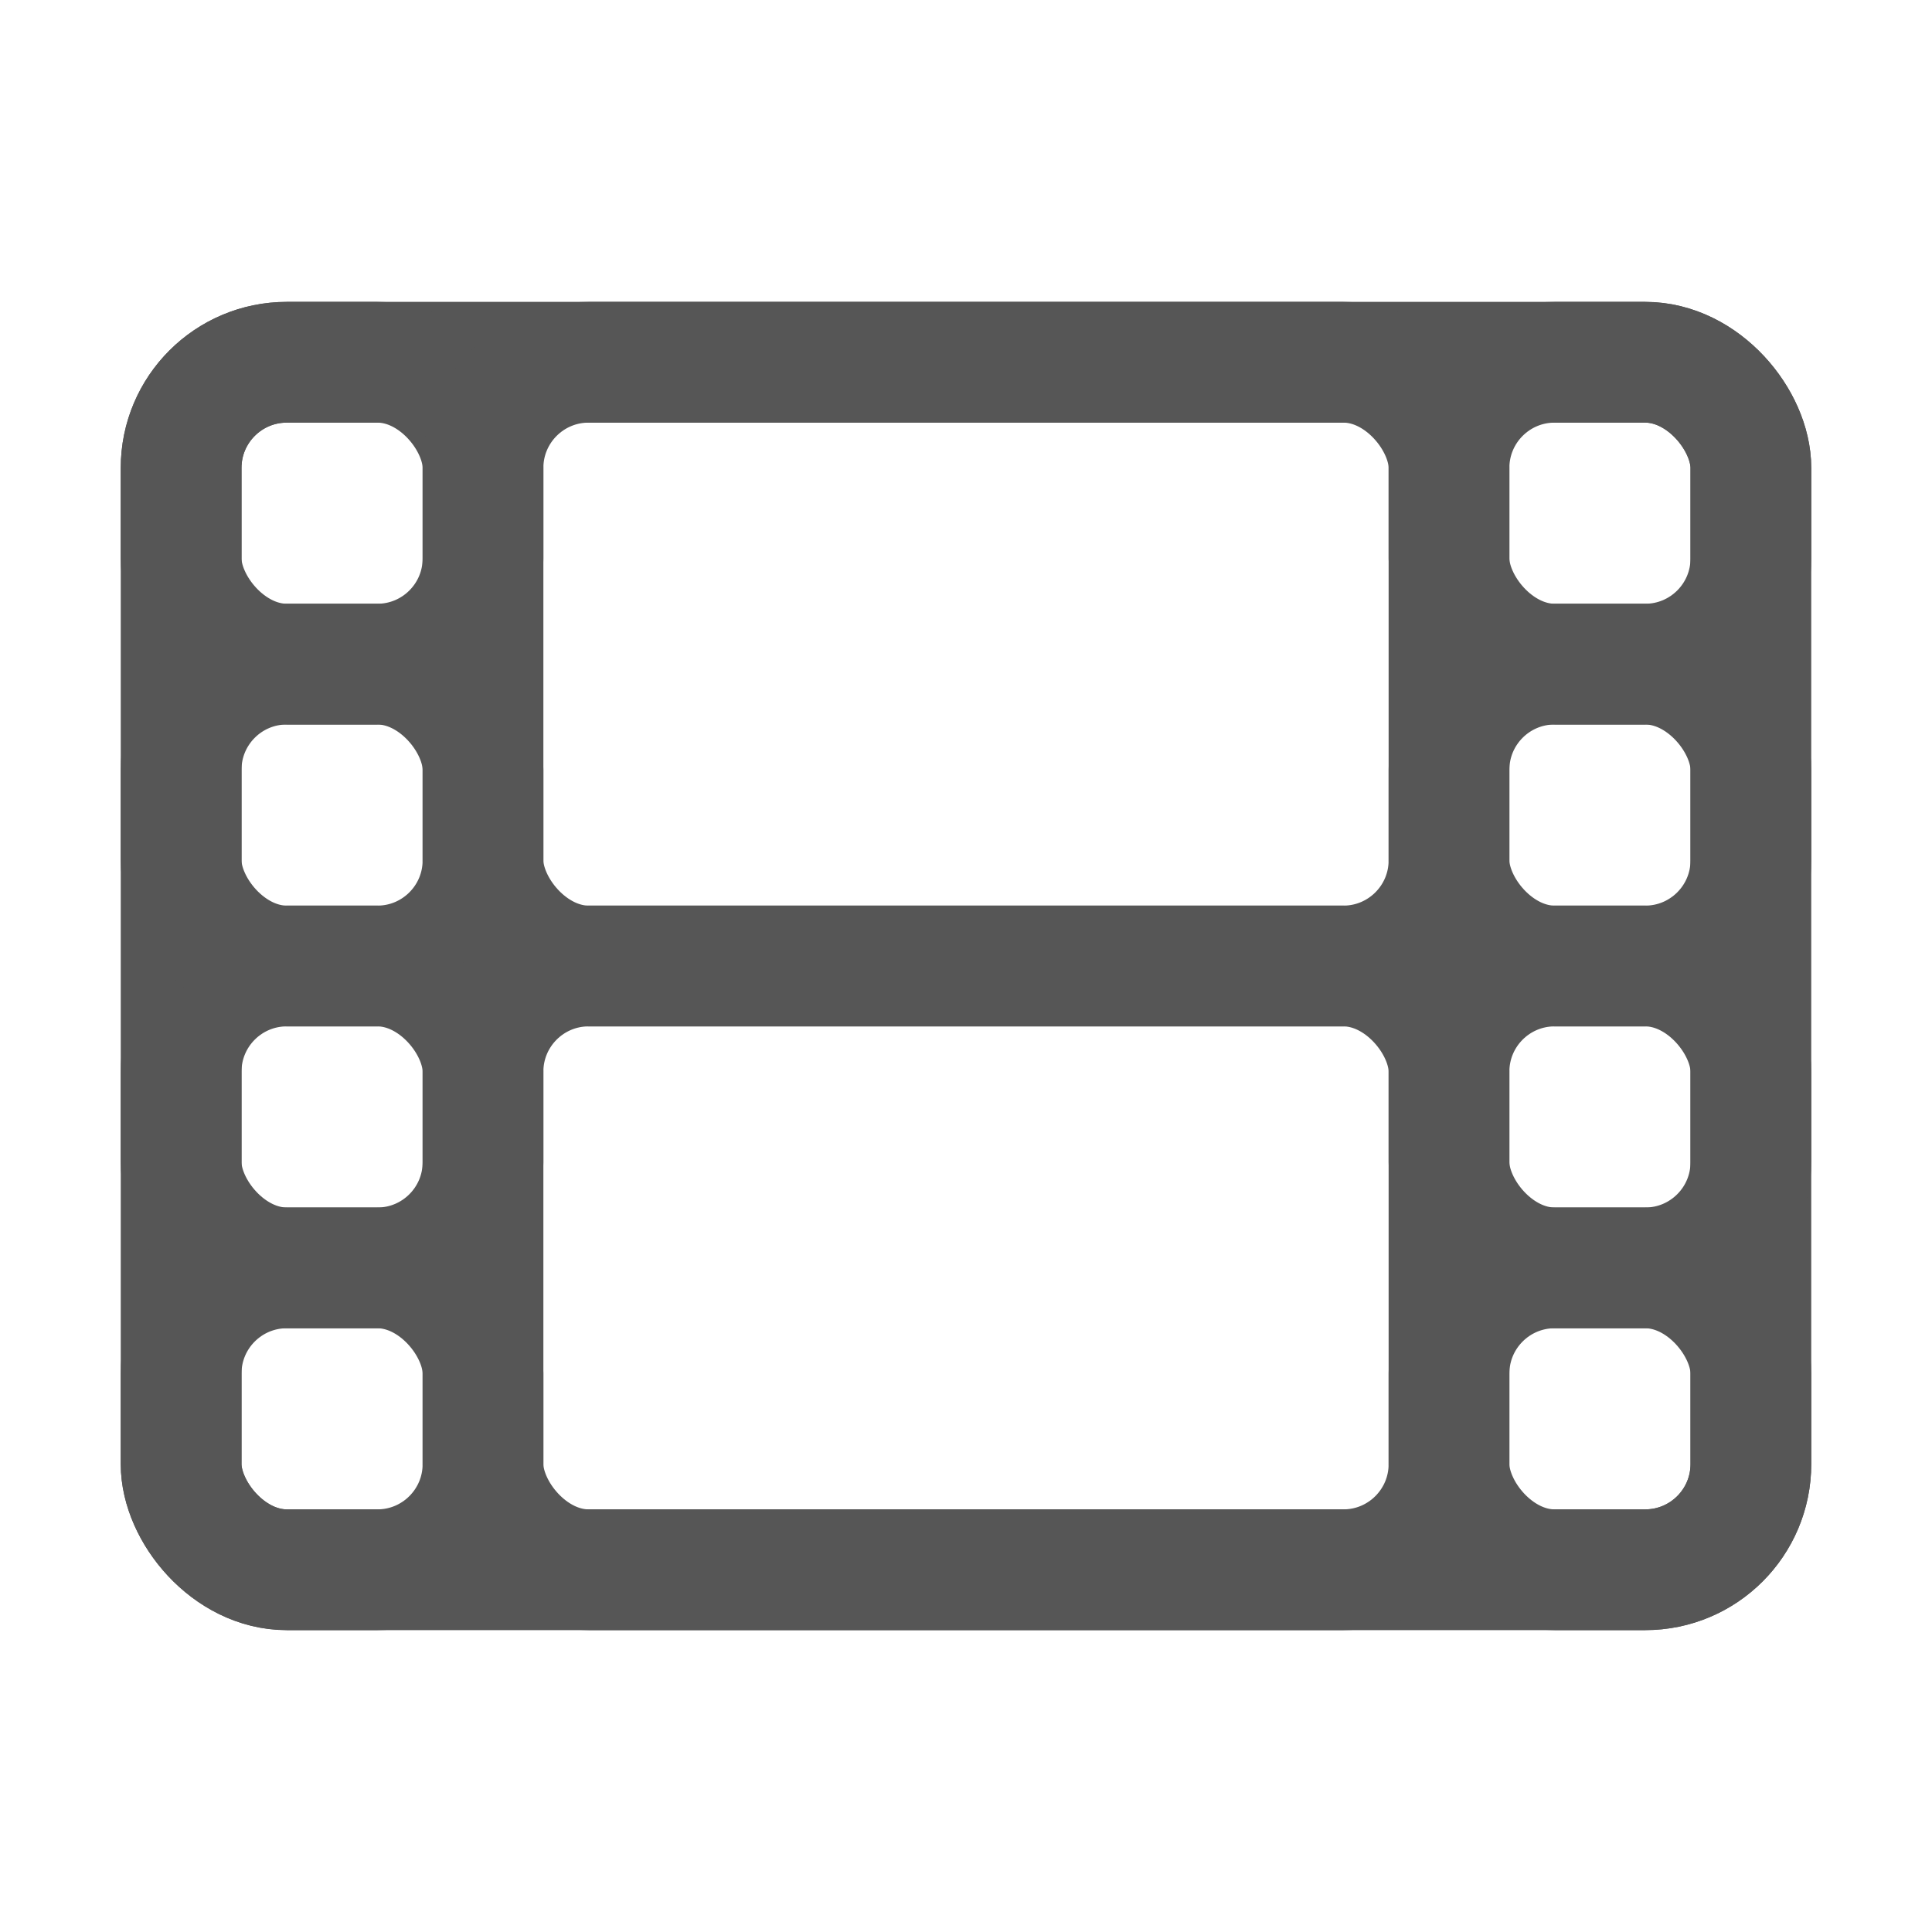 <svg xmlns="http://www.w3.org/2000/svg" viewBox="0 0 512 512"><rect width="416" height="320" x="48" y="96" fill="none" stroke="#565656" stroke-linejoin="round" stroke-width="32" rx="28" ry="28"/><rect width="80" height="80" x="384" y="336" fill="none" stroke="#565656" stroke-linejoin="round" stroke-width="32" rx="28" ry="28"/><rect width="80" height="80" x="384" y="256" fill="none" stroke="#565656" stroke-linejoin="round" stroke-width="32" rx="28" ry="28"/><rect width="80" height="80" x="384" y="176" fill="none" stroke="#565656" stroke-linejoin="round" stroke-width="32" rx="28" ry="28"/><rect width="80" height="80" x="384" y="96" fill="none" stroke="#565656" stroke-linejoin="round" stroke-width="32" rx="28" ry="28"/><rect width="80" height="80" x="48" y="336" fill="none" stroke="#565656" stroke-linejoin="round" stroke-width="32" rx="28" ry="28"/><rect width="80" height="80" x="48" y="256" fill="none" stroke="#565656" stroke-linejoin="round" stroke-width="32" rx="28" ry="28"/><rect width="80" height="80" x="48" y="176" fill="none" stroke="#565656" stroke-linejoin="round" stroke-width="32" rx="28" ry="28"/><rect width="80" height="80" x="48" y="96" fill="none" stroke="#565656" stroke-linejoin="round" stroke-width="32" rx="28" ry="28"/><rect width="256" height="160" x="128" y="96" fill="none" stroke="#565656" stroke-linejoin="round" stroke-width="32" rx="28" ry="28"/><rect width="256" height="160" x="128" y="256" fill="none" stroke="#565656" stroke-linejoin="round" stroke-width="32" rx="28" ry="28"/></svg>
